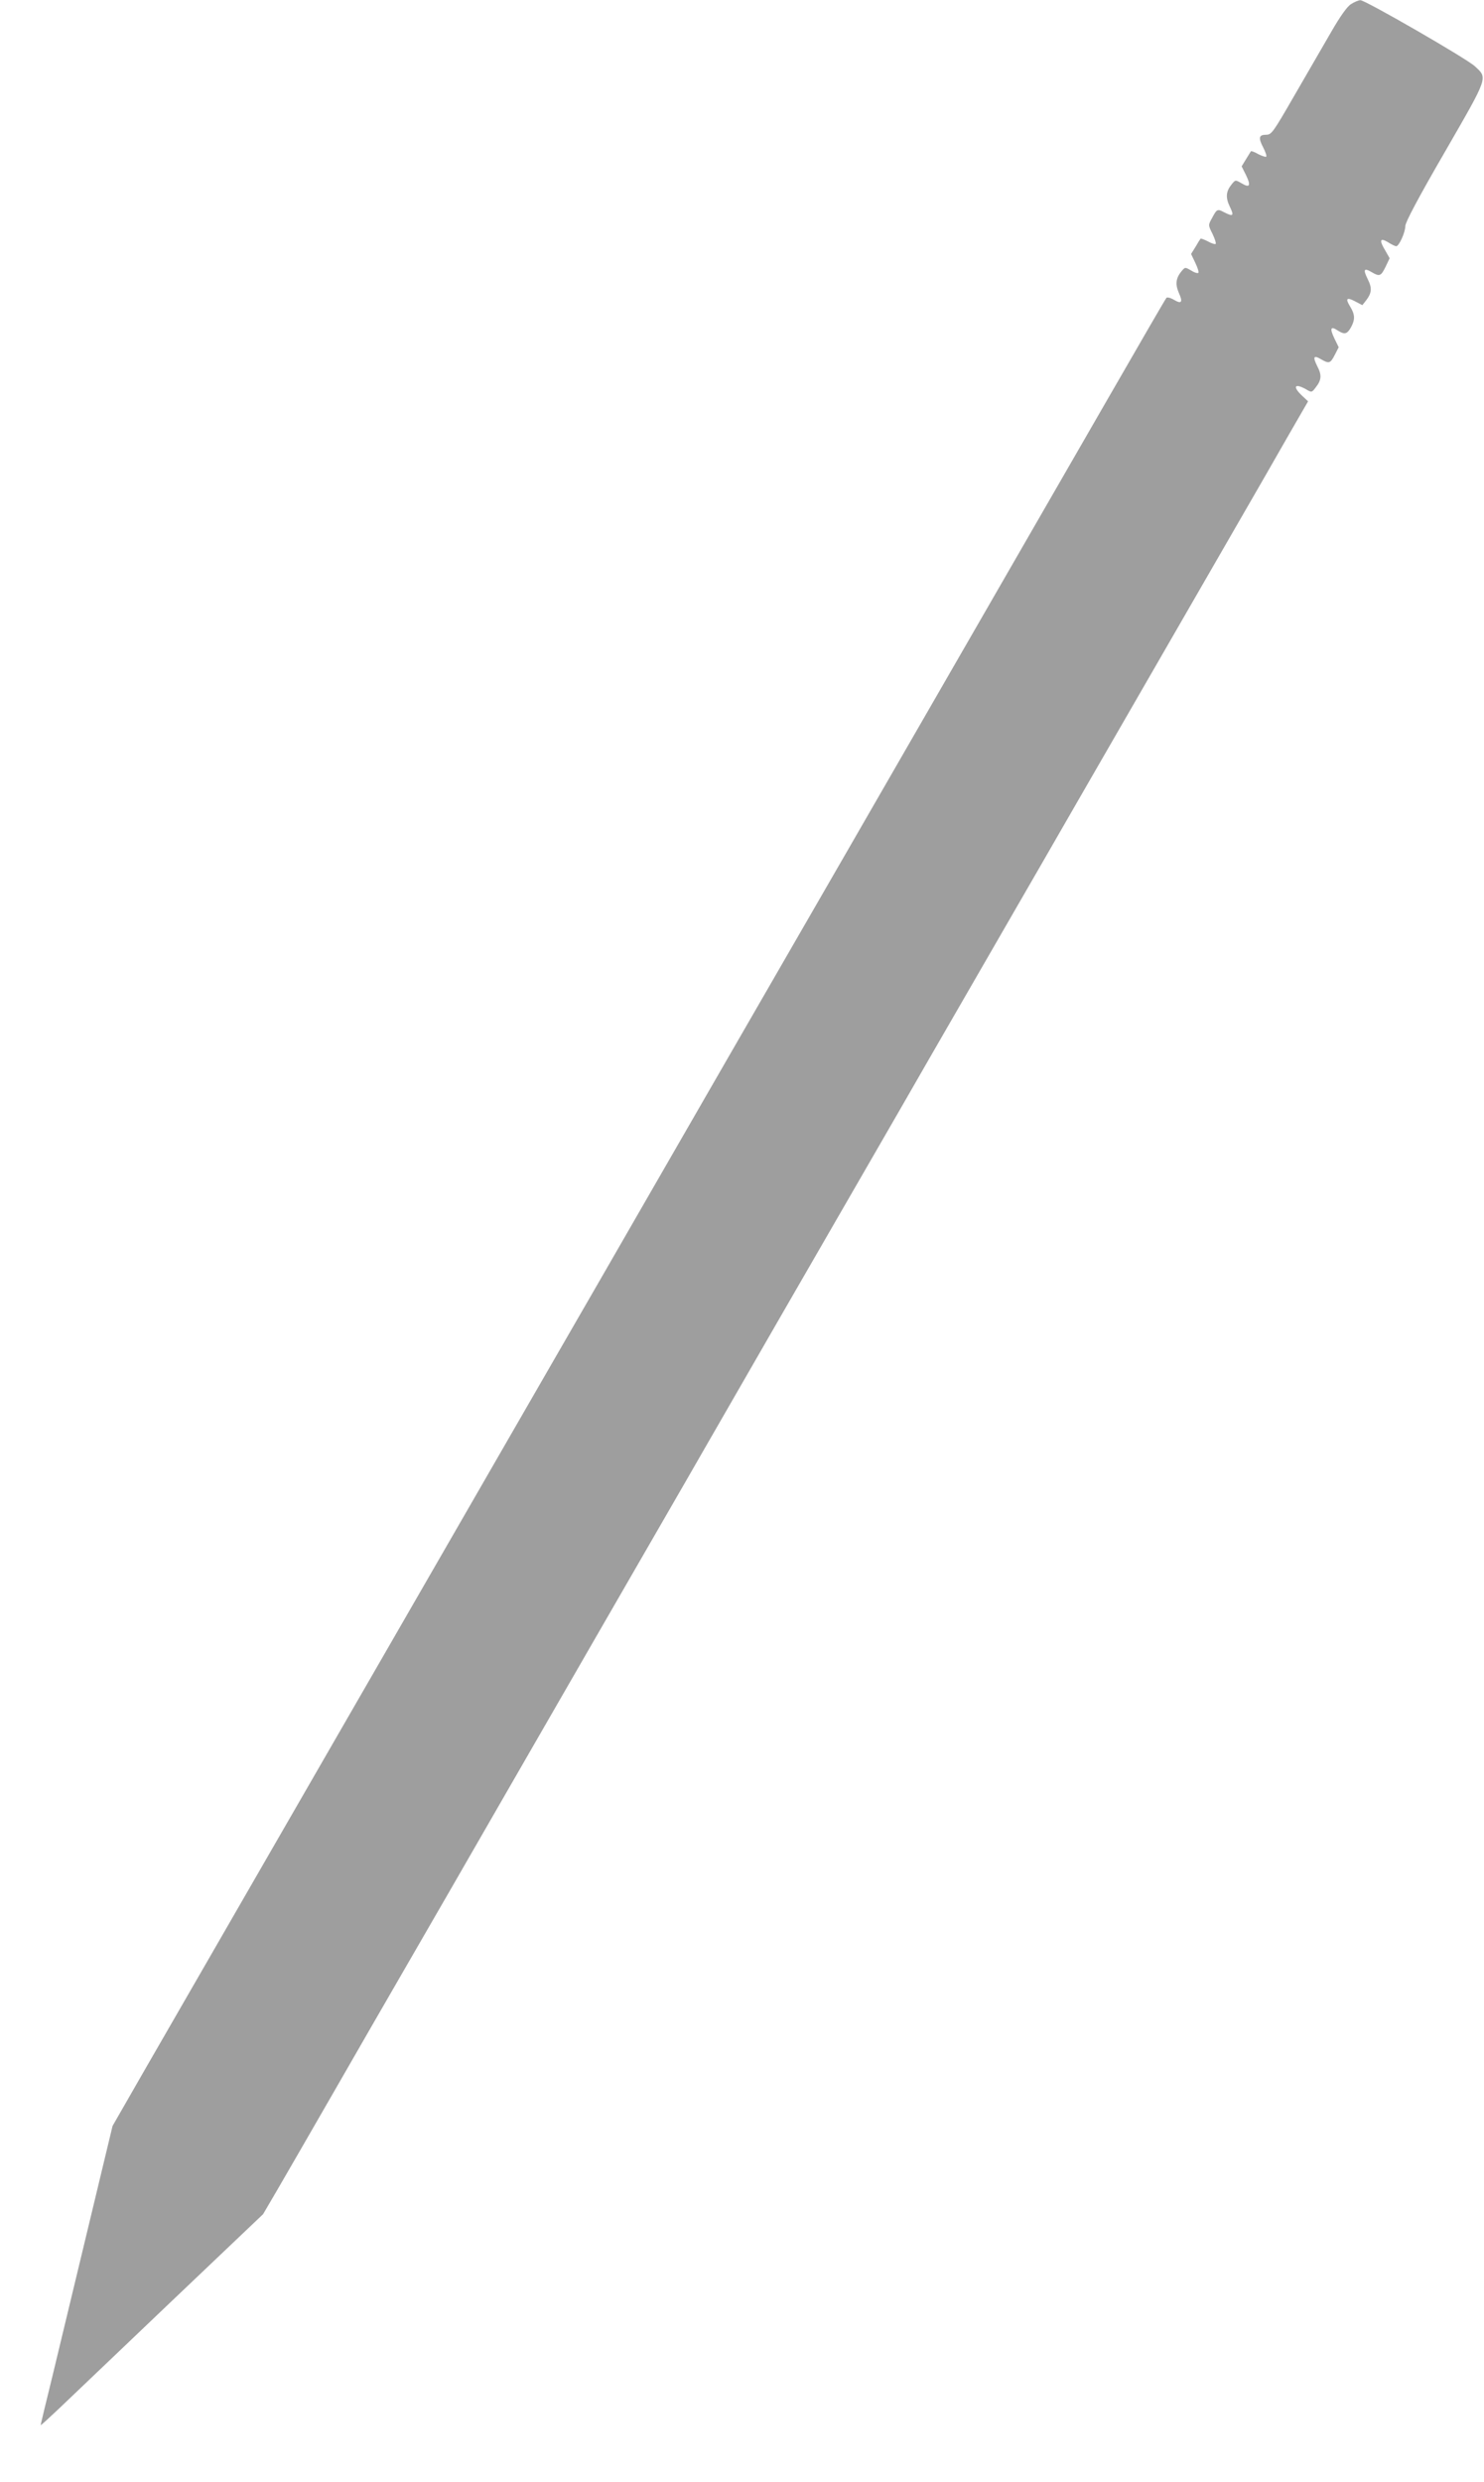 <?xml version="1.0" standalone="no"?>
<!DOCTYPE svg PUBLIC "-//W3C//DTD SVG 20010904//EN"
 "http://www.w3.org/TR/2001/REC-SVG-20010904/DTD/svg10.dtd">
<svg version="1.0" xmlns="http://www.w3.org/2000/svg"
 width="766pt" height="1280pt" viewBox="0 0 766 1280"
 preserveAspectRatio="xMidYMid meet">
<g transform="translate(0,1280) scale(0.1,-0.1)"
fill="#9e9e9e" stroke="none">
<path d="M6974 12779 c-20 -12 -56 -62 -107 -151 -42 -73 -128 -221 -190 -328
-105 -182 -114 -195 -141 -195 -38 0 -42 -15 -16 -65 12 -23 19 -44 16 -48 -3
-3 -21 3 -41 13 -19 11 -36 17 -38 15 -2 -3 -13 -21 -26 -42 l-22 -36 23 -46
c26 -54 19 -67 -24 -41 -31 18 -31 18 -50 -5 -30 -37 -33 -68 -10 -116 23 -47
18 -53 -29 -29 -35 19 -38 17 -63 -30 -20 -36 -20 -36 3 -82 12 -25 19 -48 16
-51 -3 -3 -21 2 -40 13 -20 10 -37 16 -38 14 -2 -2 -14 -21 -26 -42 l-23 -37
22 -46 c12 -25 19 -48 16 -51 -4 -4 -21 1 -38 12 -31 18 -31 18 -50 -5 -29
-35 -32 -67 -13 -111 22 -48 14 -59 -26 -35 -17 10 -34 14 -38 10 -5 -5 -136
-232 -293 -504 -364 -631 -1089 -1888 -1358 -2355 -437 -757 -851 -1474 -1050
-1820 -114 -198 -315 -547 -447 -775 -321 -557 -671 -1164 -868 -1505 -89
-154 -257 -446 -375 -650 -362 -628 -684 -1186 -871 -1510 l-178 -310 -125
-520 c-69 -286 -152 -632 -185 -769 -34 -137 -61 -251 -61 -254 0 -3 39 33 88
79 48 46 306 292 574 547 l486 462 75 128 c41 70 170 294 287 497 117 204 295
512 395 685 100 173 303 524 450 780 367 637 693 1202 845 1465 70 121 179
310 242 420 103 180 544 944 998 1730 92 160 211 367 265 460 54 94 180 312
280 485 100 173 268 464 372 645 286 496 669 1159 828 1435 78 135 190 329
249 433 l108 187 -31 29 c-50 47 -39 66 19 34 30 -18 31 -18 50 7 31 39 34 64
10 110 -25 50 -20 60 19 37 41 -24 48 -22 71 23 l20 39 -22 45 c-25 52 -20 66
16 42 36 -23 49 -20 69 15 22 40 22 66 -4 108 -26 42 -18 50 27 26 l36 -19 19
24 c30 39 32 64 9 110 -25 50 -20 60 19 37 42 -25 49 -22 73 27 l21 44 -21 37
c-34 56 -30 71 12 46 18 -12 38 -21 43 -21 14 0 47 71 47 105 1 20 68 147 205
383 226 392 221 378 153 441 -44 40 -566 341 -590 340 -9 0 -31 -9 -48 -20z"/>
</g>
</svg>
